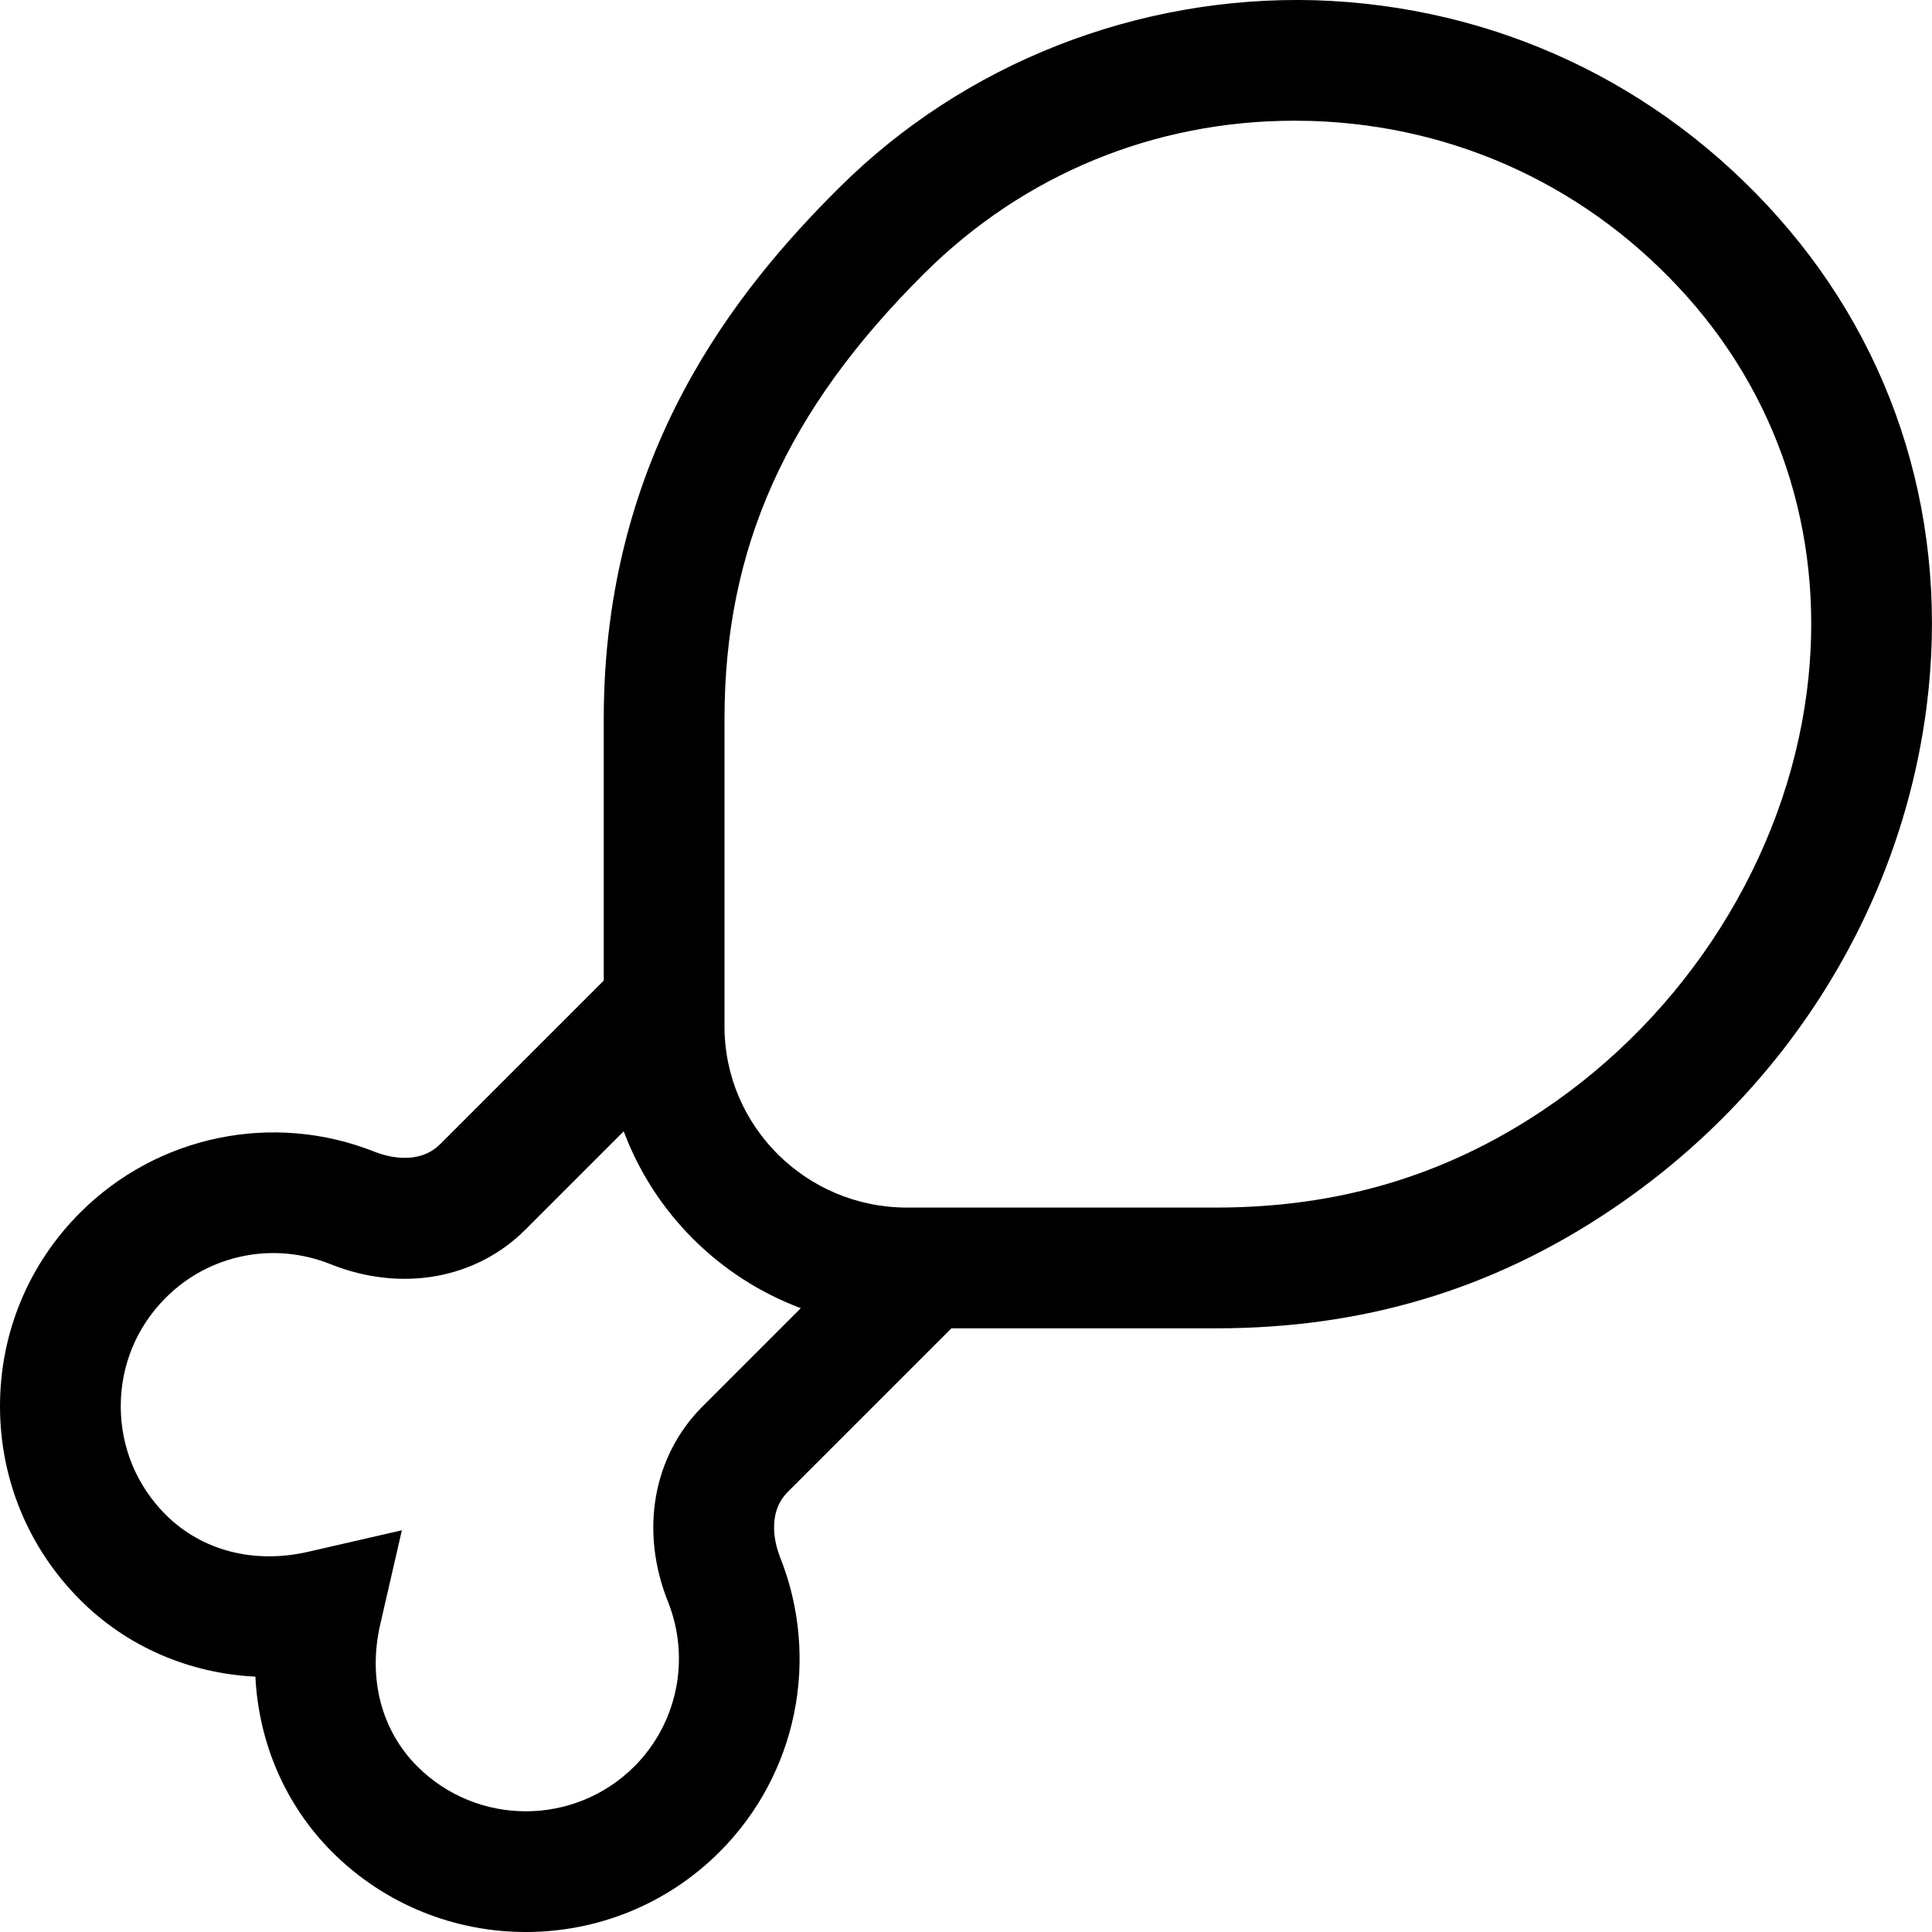 <svg xmlns="http://www.w3.org/2000/svg" viewBox="0 0 512 512"><path d="M471.24 57.59C439.61 21.97 396.02 1.55 348.46.06c-46.9-1.28-92.87 16.63-126.03 49.65C195.62 76.34 160 119.94 160 190.56v69.3l-43.37 43.37c-5.94 5.89-14.66 3.05-17.19 2.06-26.94-10.78-57.65-4.45-78.15 16.02C7.56 335.01 0 353.26 0 372.67c0 19.39 7.56 37.65 21.28 51.35 12.37 12.39 28.87 19.44 46.4 20.31.87 17.55 7.94 34.04 20.31 46.43 14.16 14.16 32.75 21.25 51.37 21.24 18.59 0 37.19-7.08 51.34-21.24 20.5-20.49 26.78-51.16 16-78.17-1-2.53-3.84-11.27 2.06-17.21l43.37-43.36h70.12c38.87 0 73-10.19 104.34-31.16 46.44-31.02 77.03-79.68 83.97-133.5 6.17-48.15-7.79-94.25-39.32-129.77zM186.12 372.78c-13.12 13.17-16.59 32.99-9.09 51.71 6 15.08 2.5 32.21-8.94 43.65-15.91 15.85-41.62 15.81-57.47 0-9.56-9.56-13.16-23.3-9.84-37.71l5.72-24.89-24.91 5.72c-14.25 3.25-28.09-.27-37.69-9.86-7.68-7.68-11.9-17.88-11.9-28.73 0-10.86 4.22-21.06 11.91-28.74 11.41-11.45 28.5-14.99 43.65-8.92 18.81 7.52 38.56 3.97 51.69-9.16l26.04-26.04c8.11 21.63 25.24 38.74 46.93 46.87l-26.1 26.1zm292.71-189.49c-5.66 43.99-31.81 85.46-70 110.98-25.91 17.33-54.22 25.75-86.56 25.75h-81.9c-26.69 0-48.37-21.53-48.37-48.01v-81.46c0-45.29 16.34-81.73 53-118.15 26.31-26.16 60.94-40.41 98-40.41 1.47 0 2.97.02 4.5.06 38.66 1.2 74.09 17.81 99.81 46.79 25.3 28.5 36.52 65.6 31.52 104.45z"/></svg>